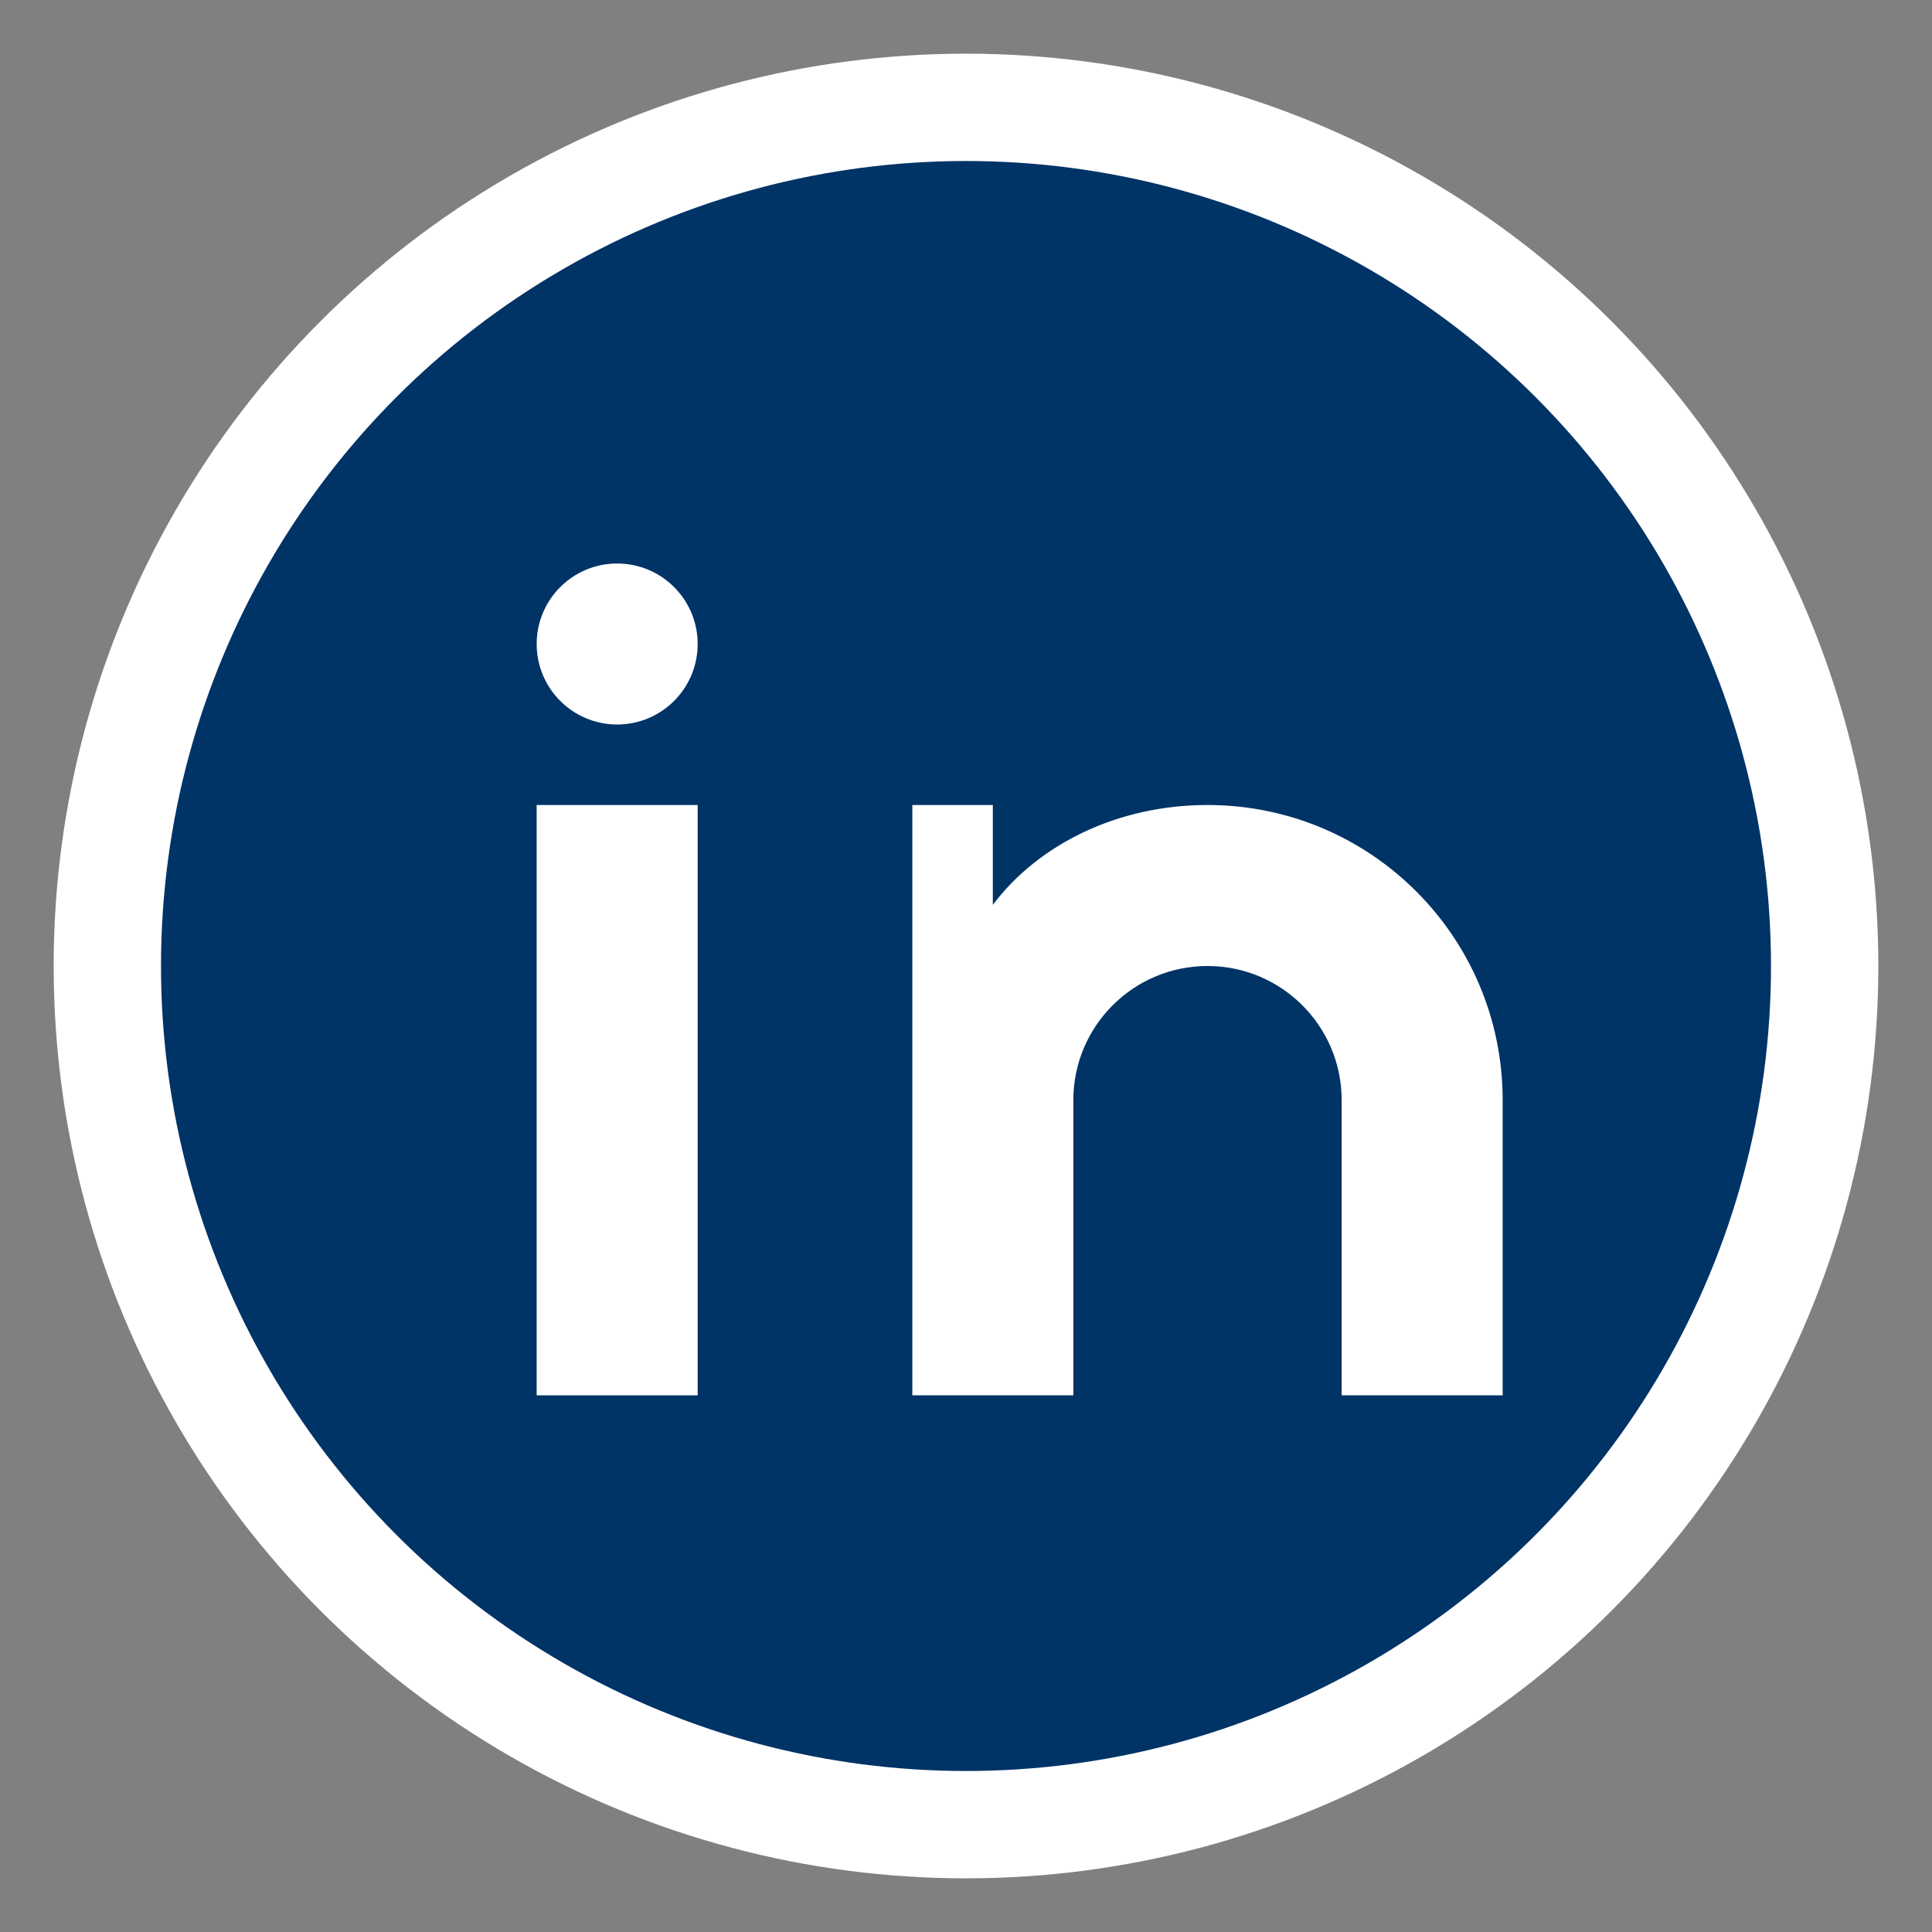 <svg width="18" height="18" viewBox="0 0 18 18" fill="none" xmlns="http://www.w3.org/2000/svg">
<rect x="0" y="0" width="18" height="18" fill="#808080" stroke="none"/>
<circle cx="9" cy="9" r="8" fill="#003366" stroke="#ffffff" stroke-width="1"/>
<rect x="5" y="7.5" width="1.5" height="5.5" fill="#ffffff"/>
<circle cx="5.75" cy="6" r="0.75" fill="#ffffff"/>
<path d="M8.5 7.5V13H10V10.25C10 9.56 10.56 9 11.25 9C11.94 9 12.5 9.56 12.5 10.25V13H14V10.25C14 8.73 12.77 7.5 11.25 7.5C10.42 7.5 9.68 7.86 9.25 8.43V7.5H8.5Z" fill="#ffffff"/>
</svg>


